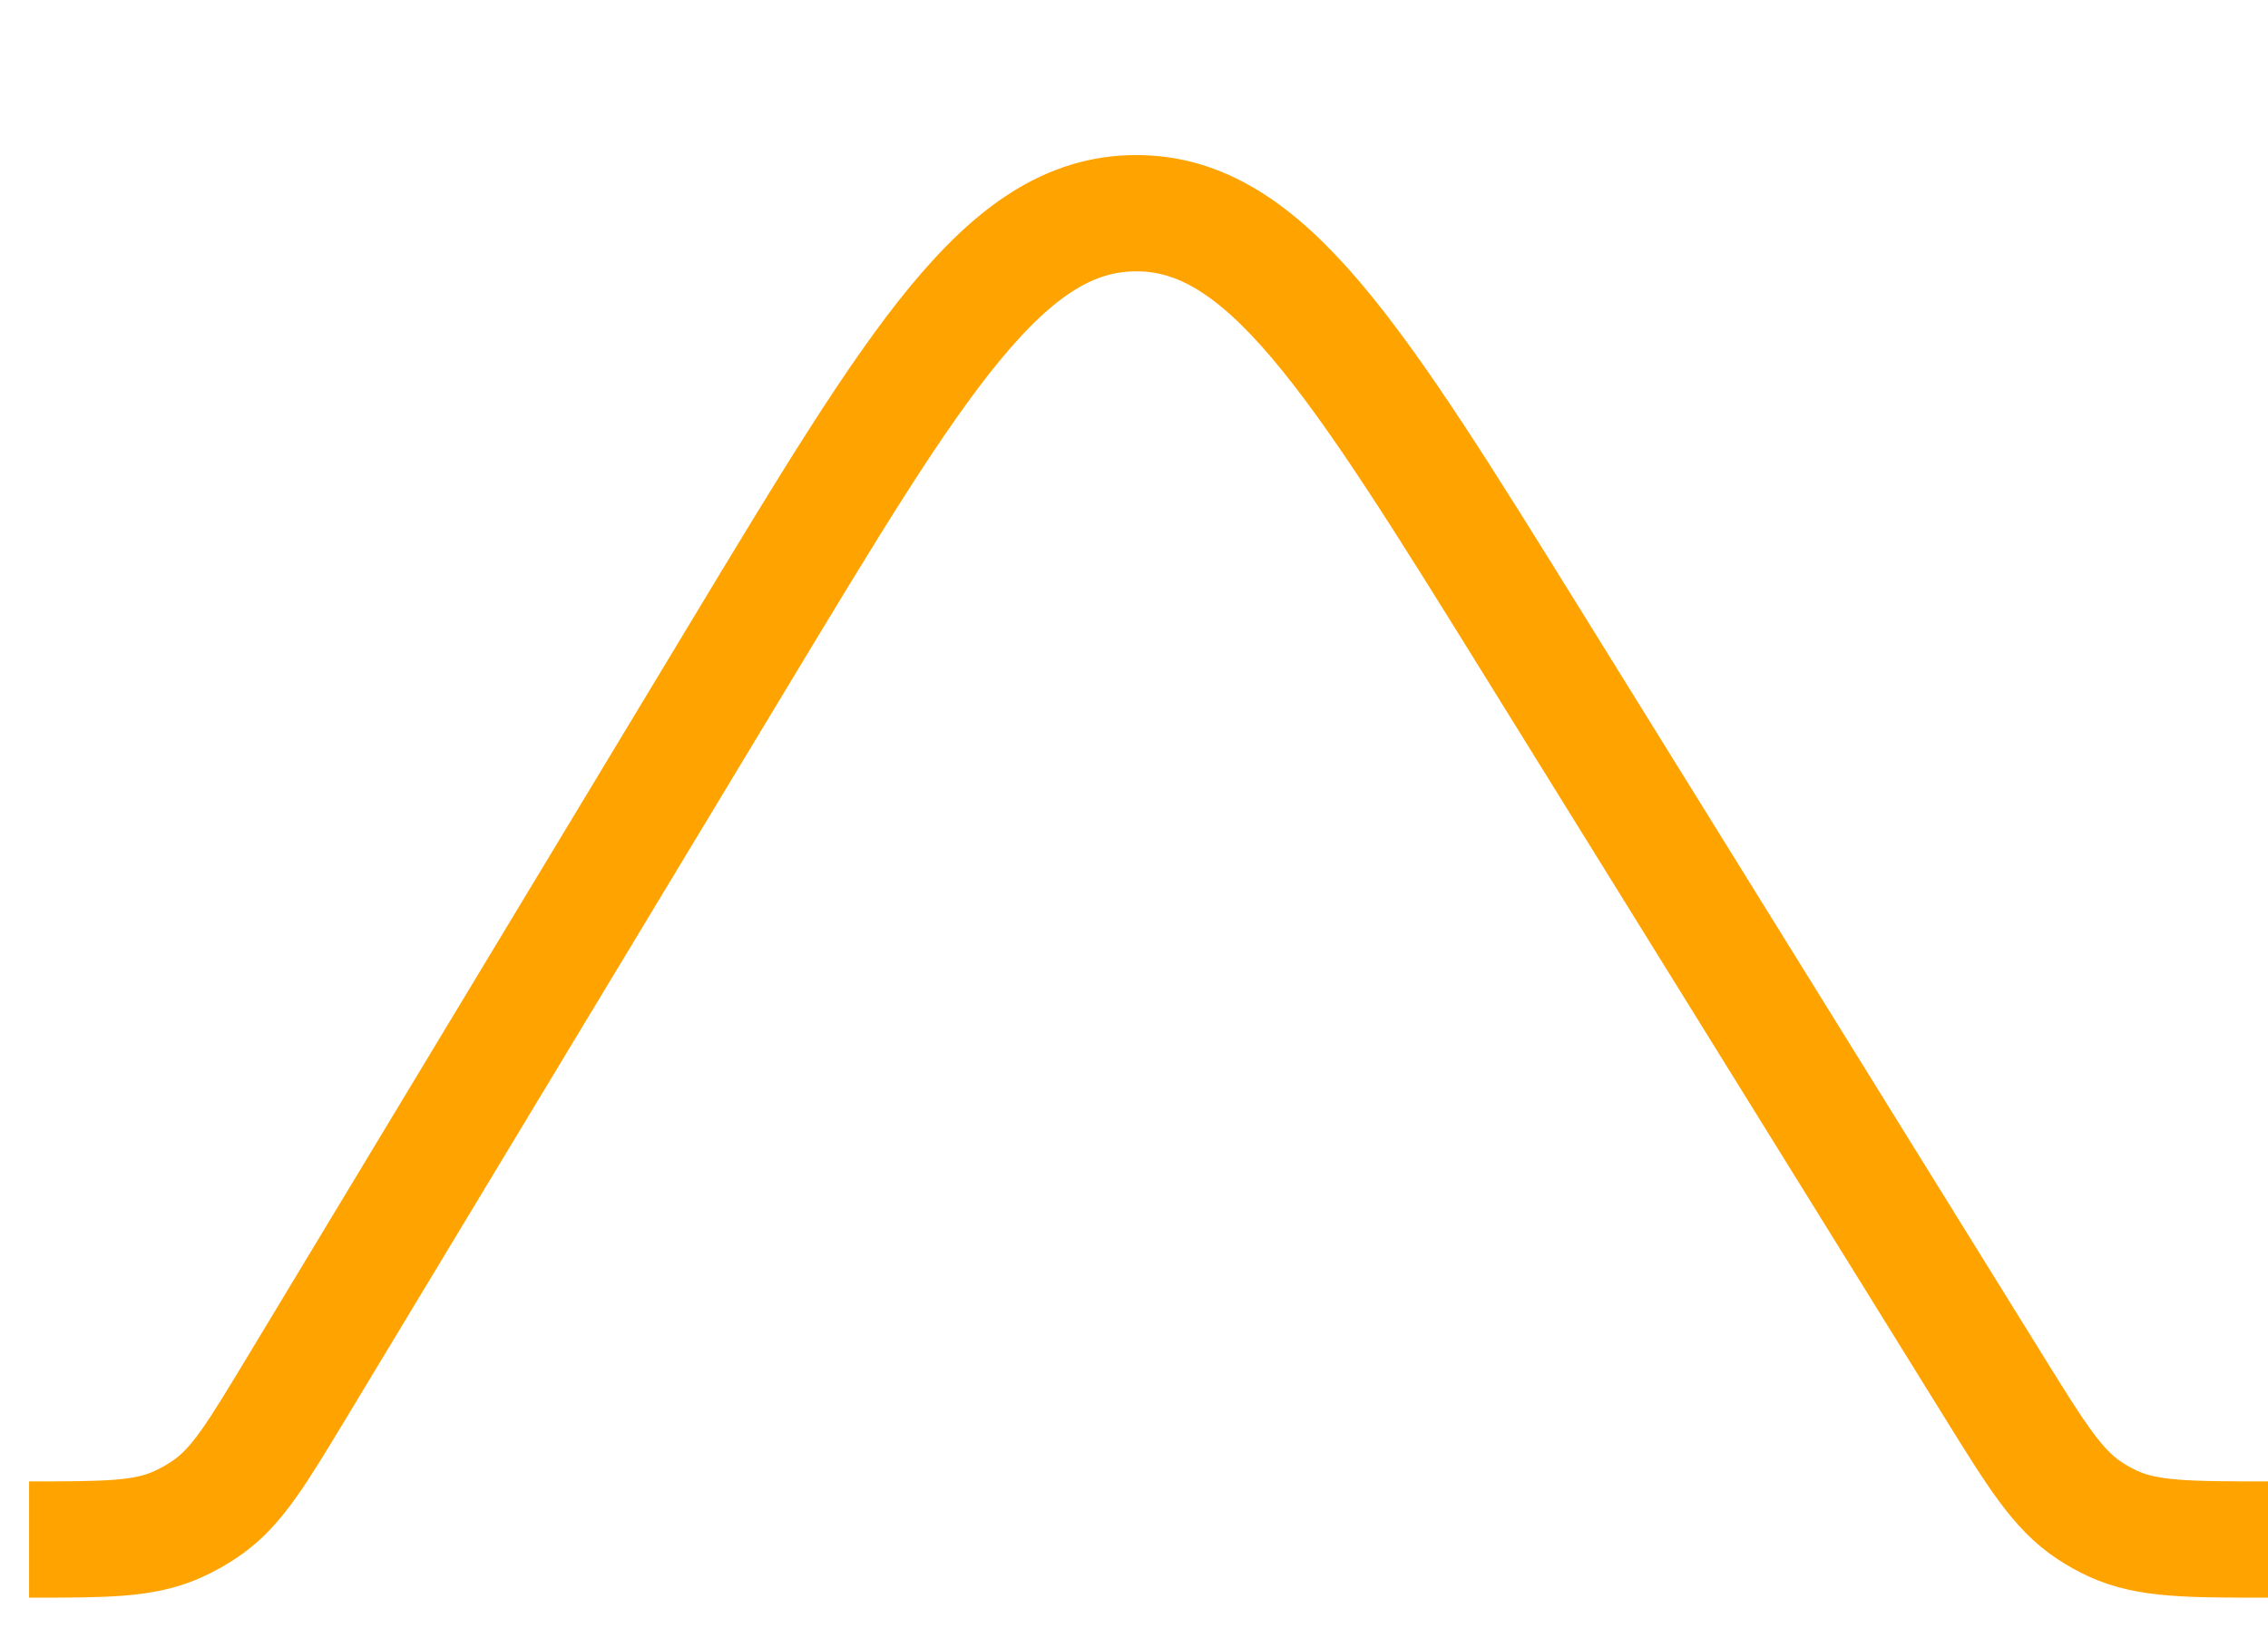 <svg width="39" height="28" viewBox="0 0 39 28" fill="none" xmlns="http://www.w3.org/2000/svg">
<path d="M0.5 26.48V26.48C1.798 26.48 2.446 26.48 3.012 26.238C3.214 26.152 3.406 26.043 3.584 25.915C4.083 25.556 4.418 25 5.089 23.889L12.743 11.201C15.768 6.187 17.28 3.68 19.522 3.667C21.765 3.653 23.307 6.142 26.392 11.118L34.29 23.858C35.017 25.031 35.381 25.618 35.927 25.98C36.057 26.066 36.193 26.142 36.334 26.207C36.93 26.48 37.62 26.48 39 26.48V26.48" stroke="#FFA300" stroke-width="2"/>
</svg>
